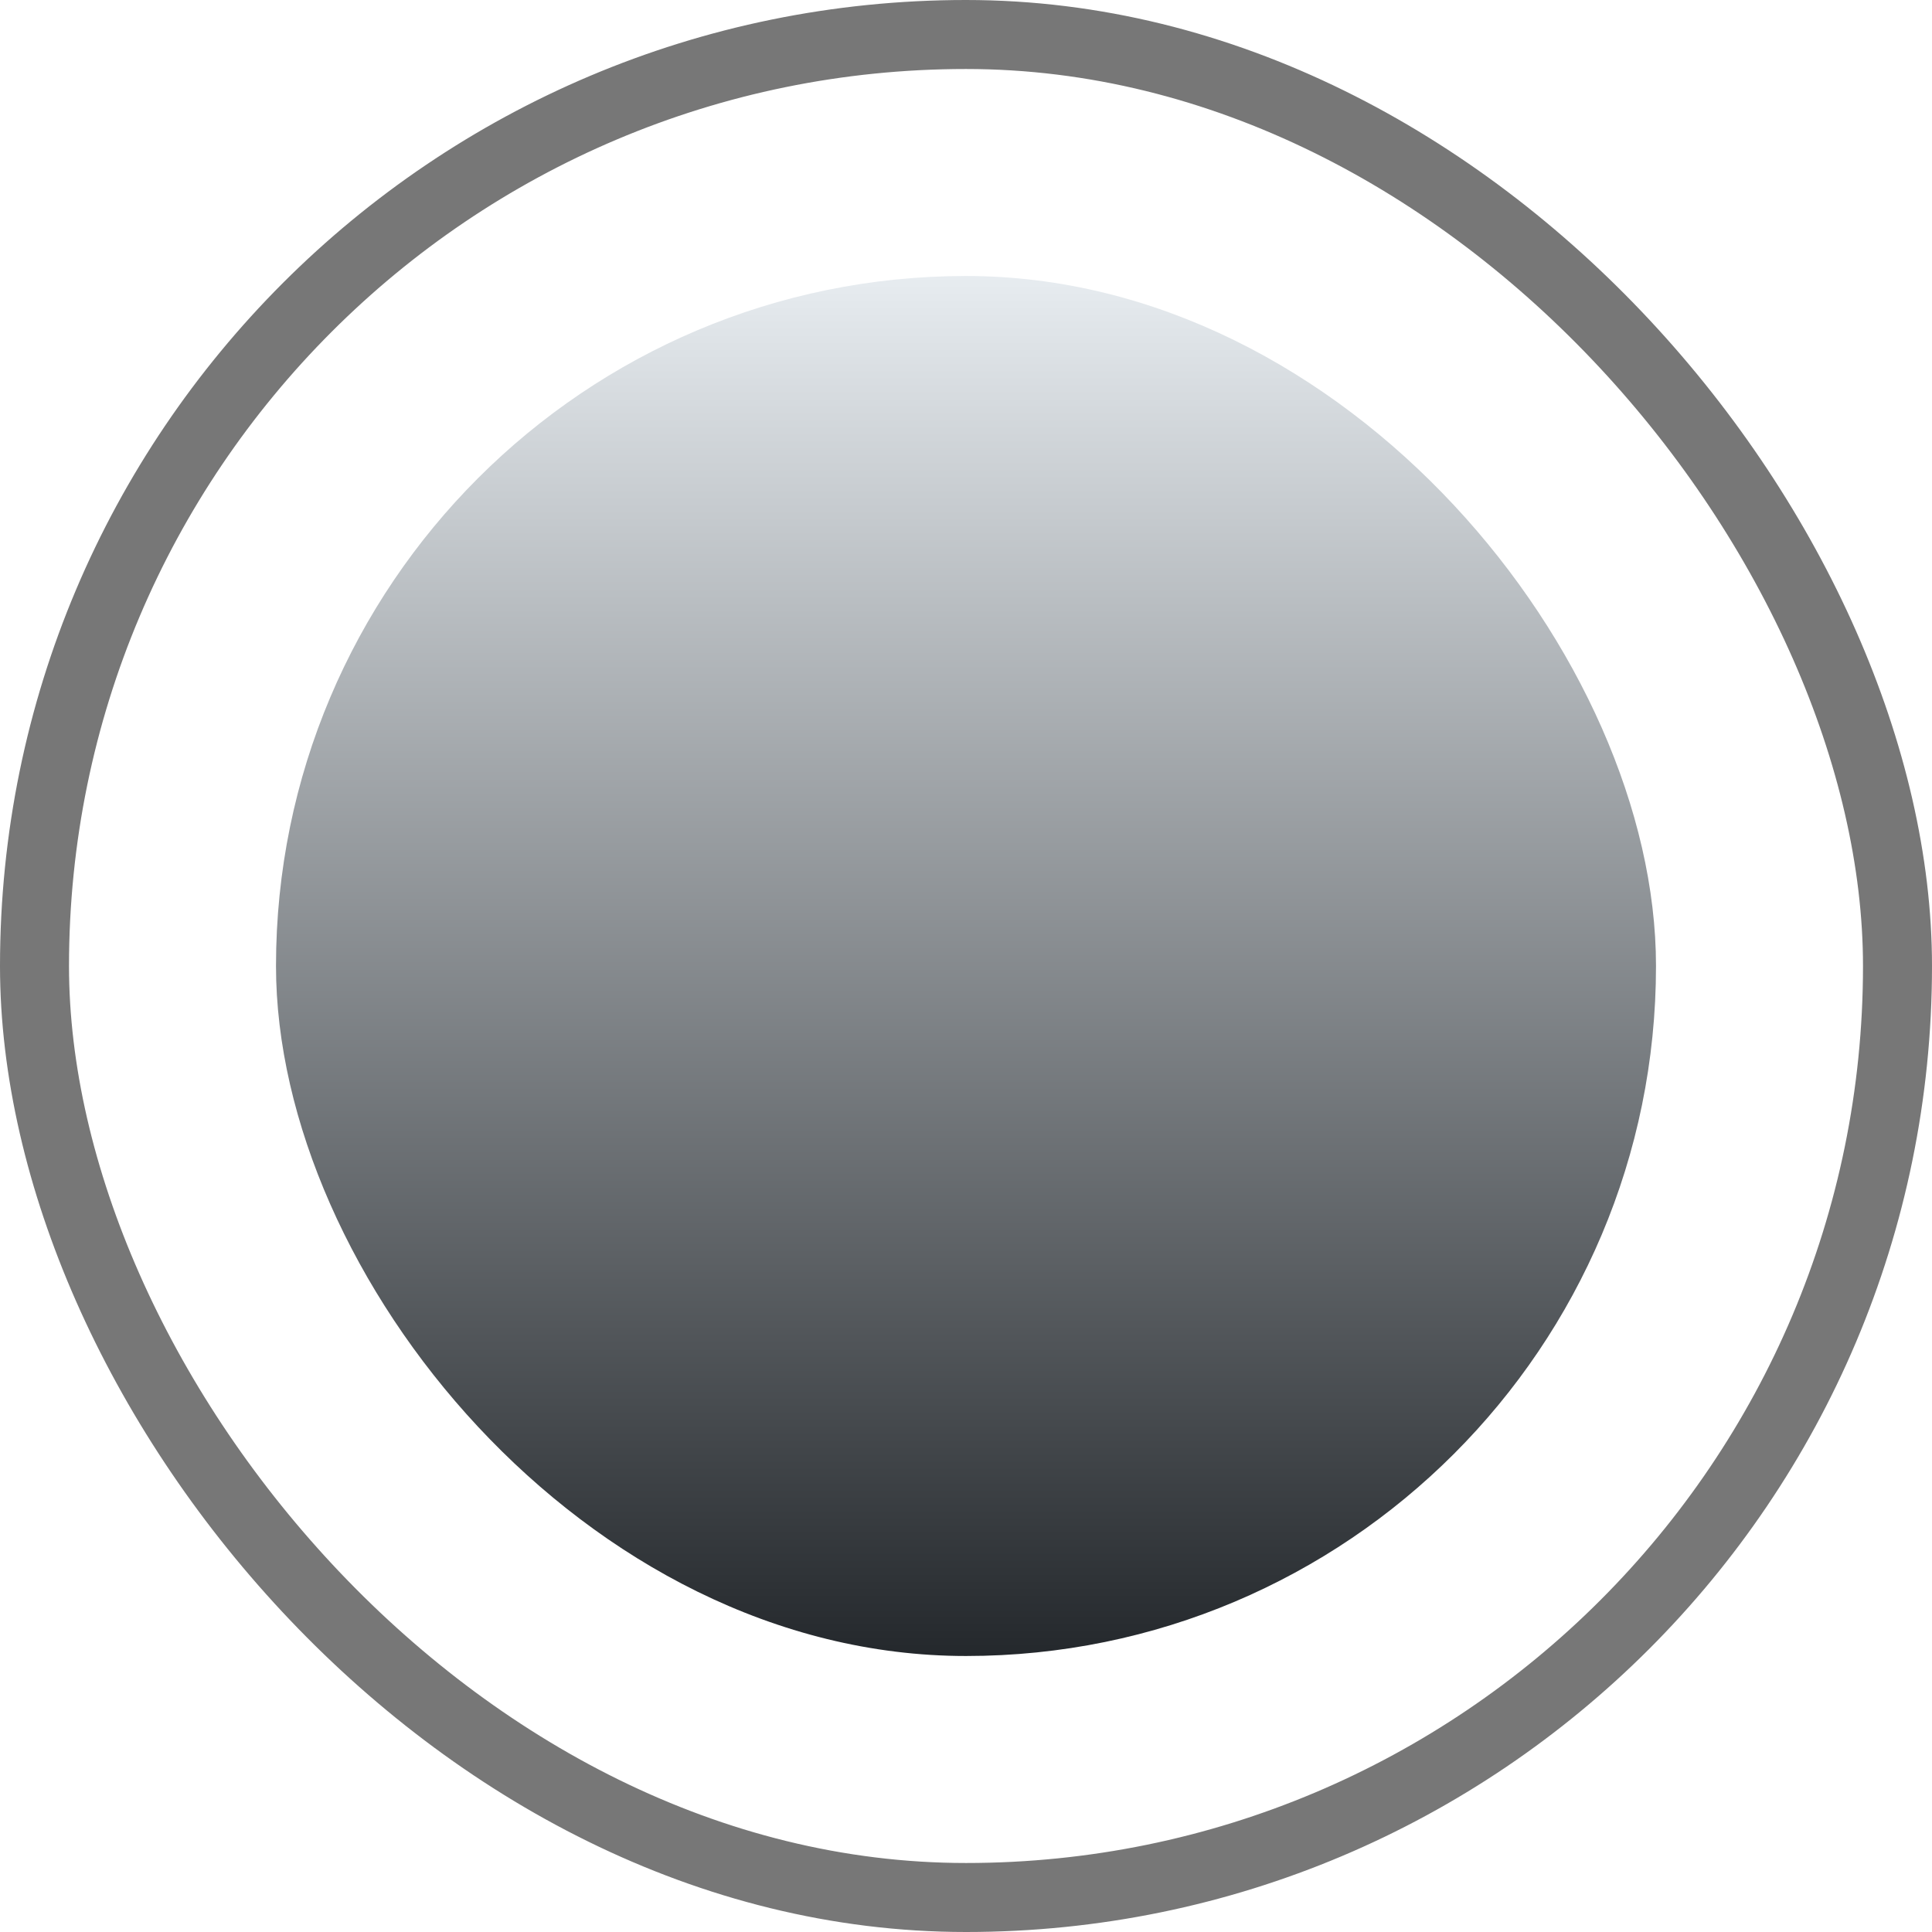 <svg width="28" height="28" viewBox="0 0 28 28" fill="none" xmlns="http://www.w3.org/2000/svg"><rect x=".5" y=".5" width="27" height="27" rx="13.5" stroke="#777"/><rect x="4" y="4" width="20" height="20" rx="10" fill="url(#paint0_linear_2251_15029)"/><defs><linearGradient id="paint0_linear_2251_15029" x1="14" y1="4" x2="14" y2="24" gradientUnits="userSpaceOnUse"><stop stop-color="#E7ECF0"/><stop offset="1" stop-color="#24282C"/></linearGradient></defs></svg>